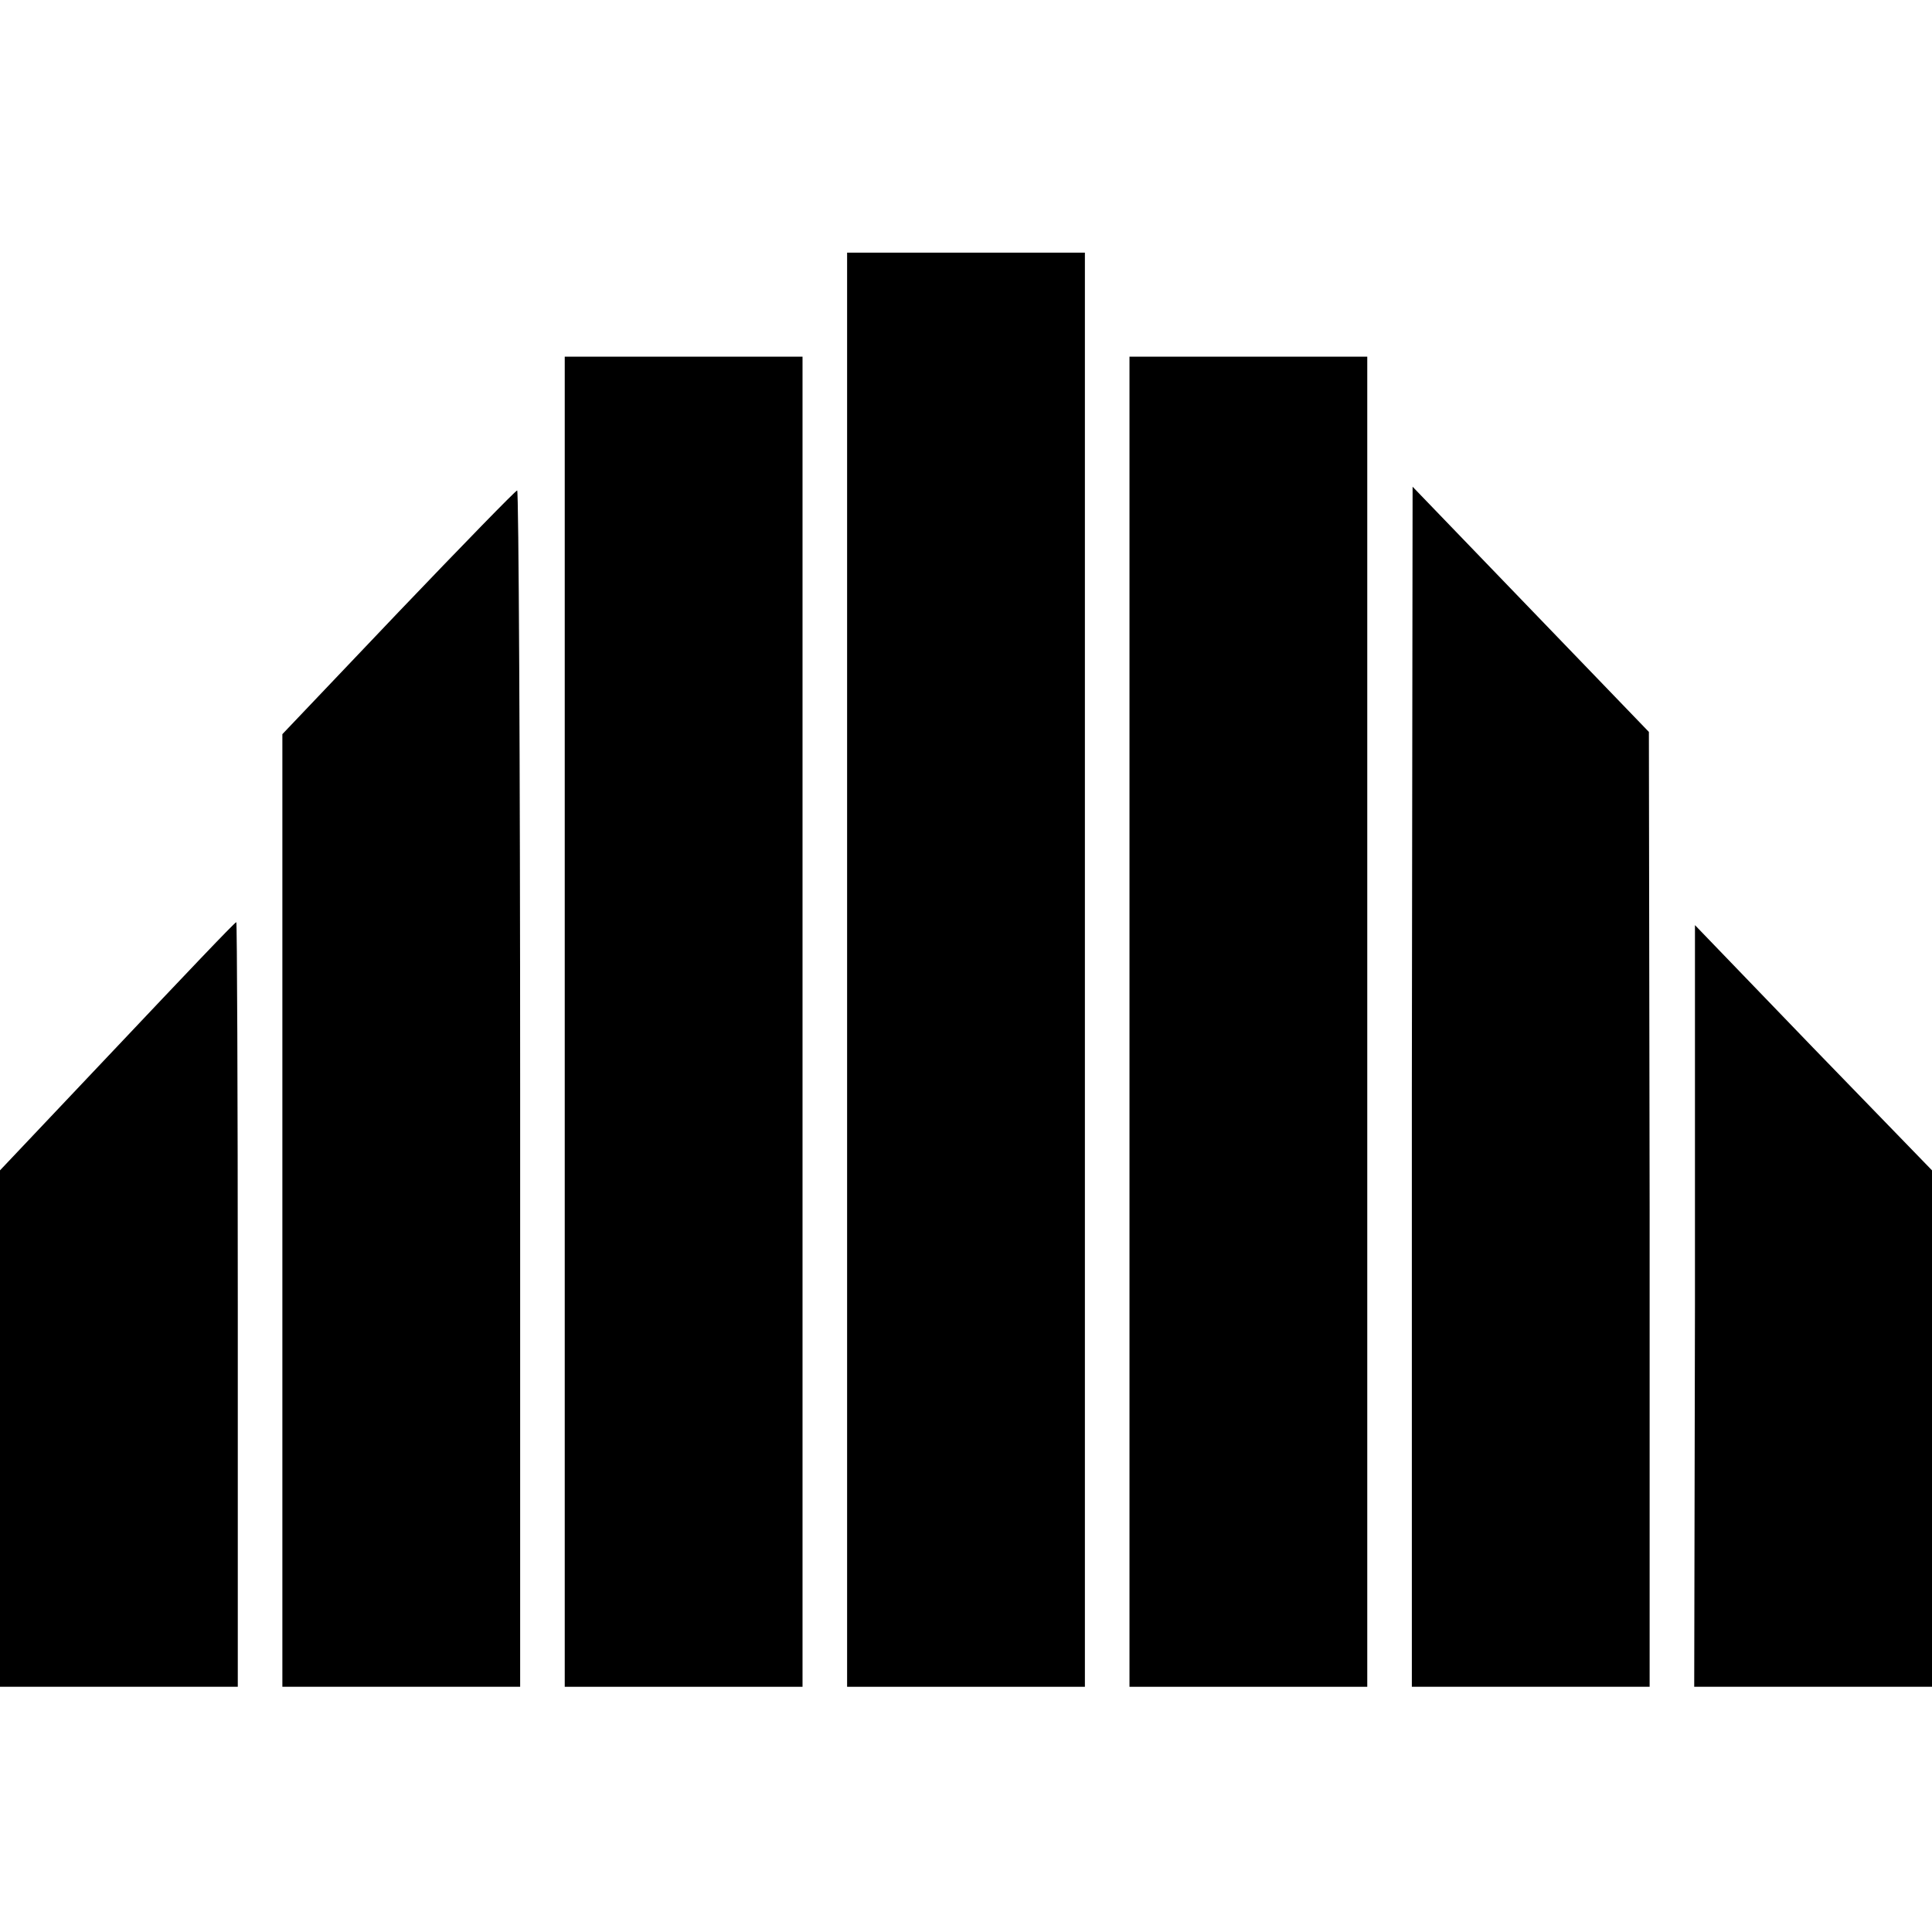 <?xml version="1.0" standalone="no"?>
<!DOCTYPE svg PUBLIC "-//W3C//DTD SVG 20010904//EN"
 "http://www.w3.org/TR/2001/REC-SVG-20010904/DTD/svg10.dtd">
<svg version="1.0" xmlns="http://www.w3.org/2000/svg"
 width="260pt" height="260pt" viewBox="0 0 260 260"
 preserveAspectRatio="xMidYMid meet">
<g transform="translate(0,260) scale(0.1,-0.1)"
fill="#000000" stroke="none">
<path d="M1140 1295 l0 -965 160 0 160 0 0 965 0 965 -160 0 -160 0 0 -965z"/>
<path d="M760 1225 l0 -895 160 0 160 0 0 895 0 895 -160 0 -160 0 0 -895z"/>
<path d="M1520 1225 l0 -895 160 0 160 0 0 895 0 895 -160 0 -160 0 0 -895z"/>
<path d="M536 1776 l-156 -164 0 -641 0 -641 160 0 160 0 0 805 c0 443 -2 805
-4 805 -2 0 -74 -74 -160 -164z"/>
<path d="M1900 1138 l0 -808 160 0 160 0 0 643 -1 642 -159 165 -159 165 -1
-807z"/>
<path d="M158 1192 l-158 -167 0 -347 0 -348 160 0 160 0 0 515 c0 283 -1 515
-2 514 -2 0 -74 -76 -160 -167z"/>
<path d="M2281 843 l-1 -513 160 0 160 0 0 348 0 347 -160 165 -159 165 0
-512z"/>
</g>
</svg>
